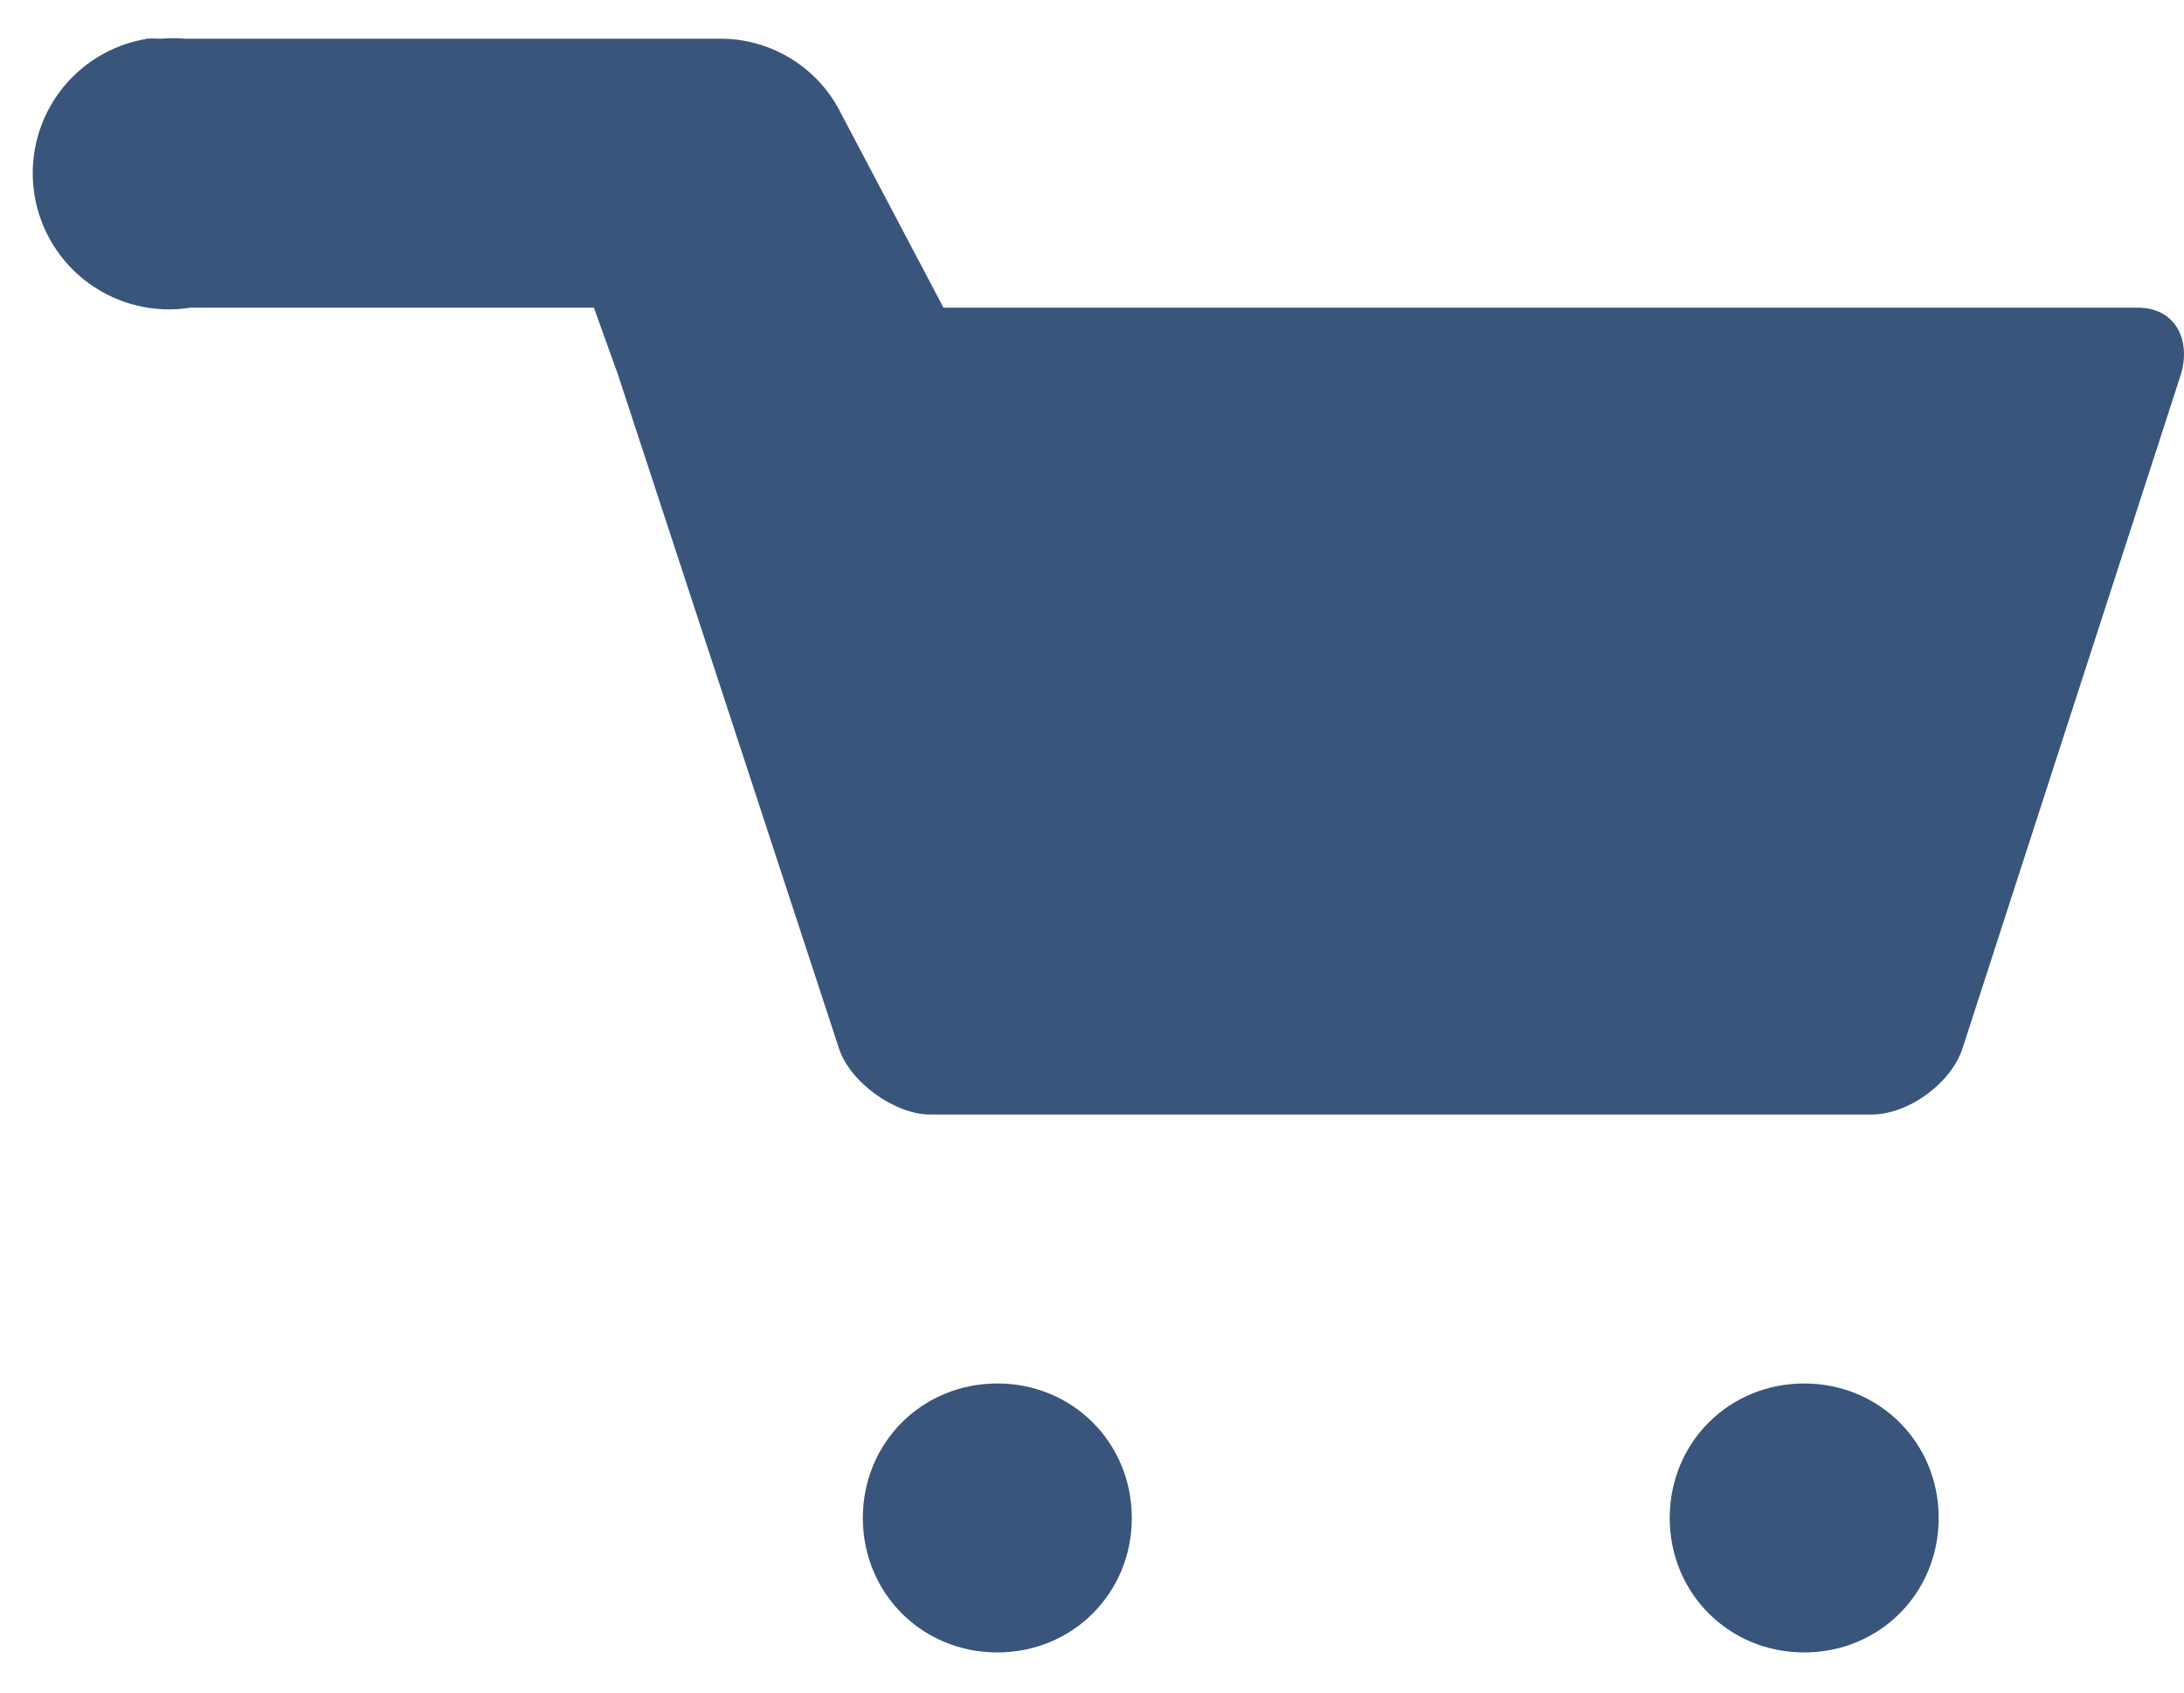 <?xml version="1.0" encoding="UTF-8"?>
<svg xmlns="http://www.w3.org/2000/svg" width="40" height="31" viewBox="0 0 40 31" fill="none">
  <path d="M2.7 0.709C2.046 0.814 1.461 1.173 1.073 1.709C0.685 2.245 0.526 2.913 0.631 3.566C0.735 4.22 1.095 4.804 1.631 5.192C2.167 5.58 2.835 5.74 3.488 5.635H10.877L11.32 6.867L13.34 13.024L15.359 19.182C15.556 19.822 16.394 20.413 17.034 20.413H34.275C34.965 20.413 35.753 19.822 35.95 19.182L39.94 6.867C40.137 6.226 39.842 5.635 39.152 5.635H17.28L15.409 2.088C15.209 1.681 14.901 1.337 14.519 1.094C14.137 0.851 13.694 0.717 13.241 0.709L3.389 0.709C3.242 0.696 3.093 0.696 2.946 0.709C2.847 0.703 2.749 0.703 2.65 0.709L2.7 0.709ZM18.266 25.339C16.887 25.339 15.803 26.423 15.803 27.802C15.803 29.181 16.887 30.265 18.266 30.265C19.645 30.265 20.729 29.181 20.729 27.802C20.729 26.423 19.645 25.339 18.266 25.339ZM33.044 25.339C31.664 25.339 30.581 26.423 30.581 27.802C30.581 29.181 31.664 30.265 33.044 30.265C34.423 30.265 35.507 29.181 35.507 27.802C35.507 26.423 34.423 25.339 33.044 25.339Z" fill="#39557C"></path>
</svg>
